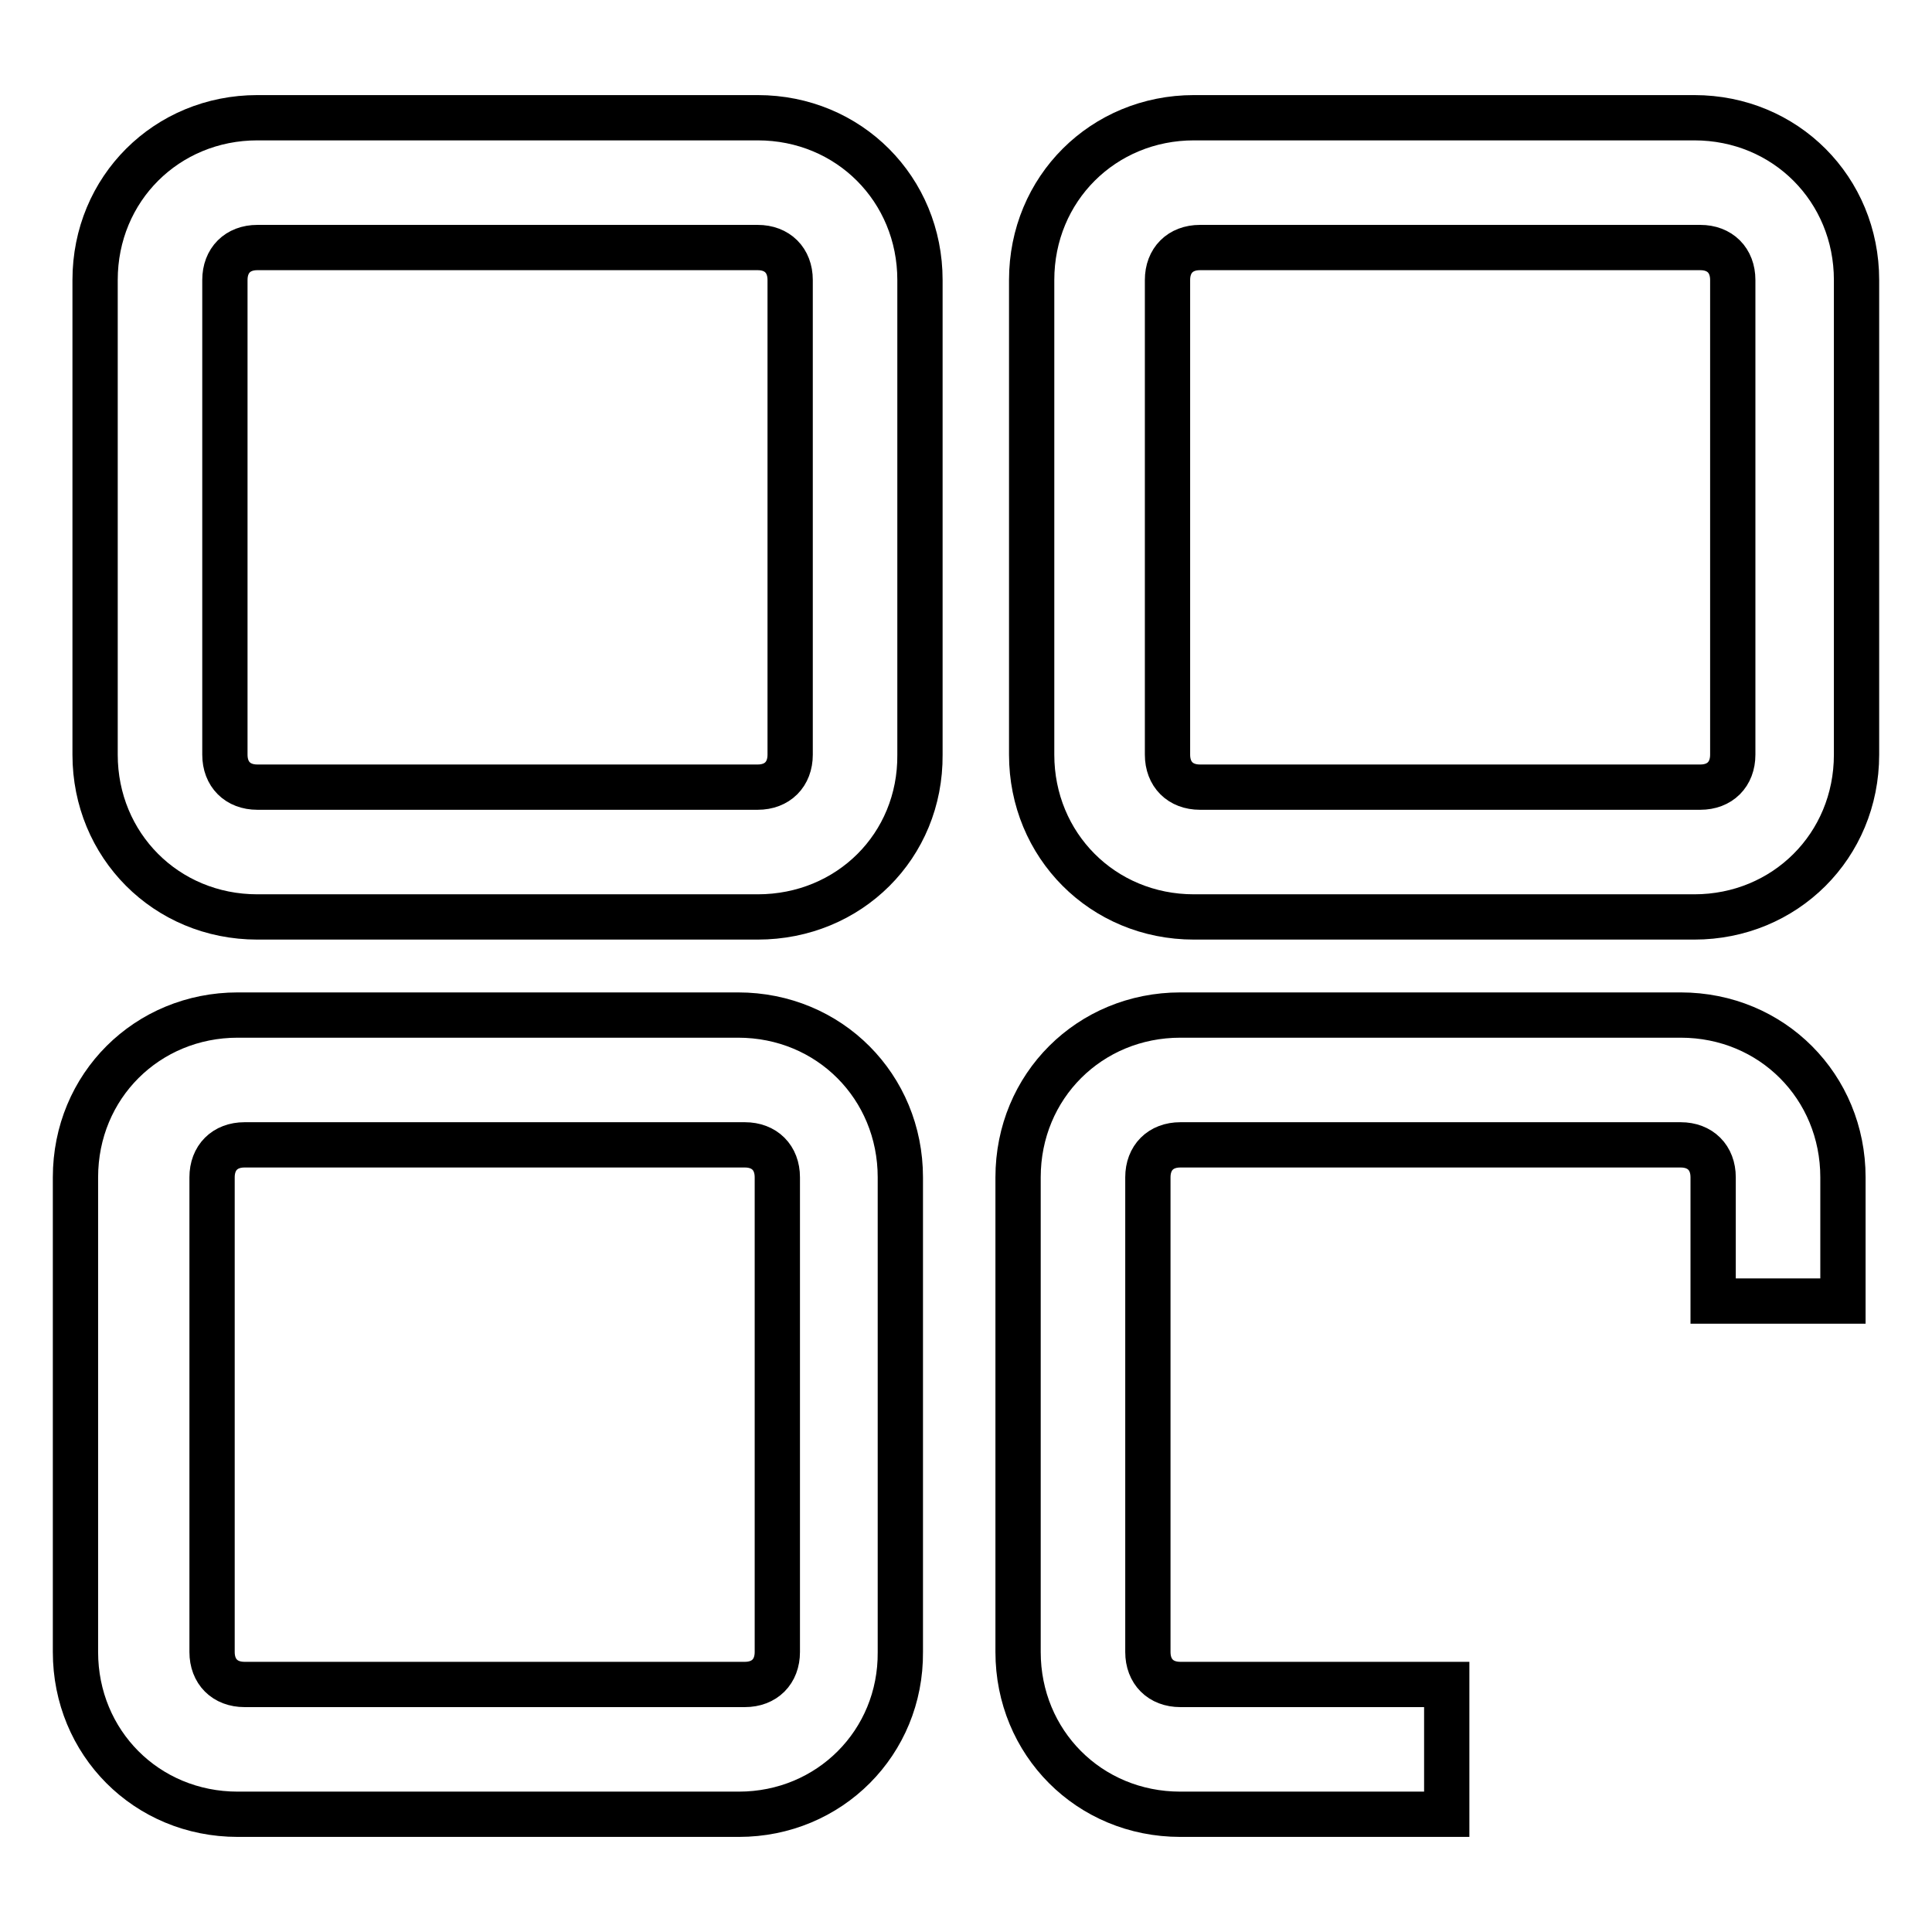 <?xml version="1.0" encoding="utf-8"?>
<!-- Svg Vector Icons : http://www.onlinewebfonts.com/icon -->
<!DOCTYPE svg PUBLIC "-//W3C//DTD SVG 1.1//EN" "http://www.w3.org/Graphics/SVG/1.1/DTD/svg11.dtd">
<svg version="1.1" xmlns="http://www.w3.org/2000/svg" xmlns:xlink="http://www.w3.org/1999/xlink" x="0px" y="0px" viewBox="0 0 256 256" enable-background="new 0 0 256 256" xml:space="preserve">
<g> <path stroke-width="6" fill-opacity="0" stroke="#000000"  d="M100.4,121.5H34.1c-12.1,0-21.5-9.5-21.5-21.5V37.1c0-12.1,9.5-21.5,21.5-21.5h66.3 c12.1,0,21.5,9.5,21.5,21.5V100C122,112.1,112.5,121.5,100.4,121.5z M34.1,32.8c-2.6,0-4.3,1.7-4.3,4.3V100c0,2.6,1.7,4.3,4.3,4.3 h66.3c2.6,0,4.3-1.7,4.3-4.3V37.1c0-2.6-1.7-4.3-4.3-4.3H34.1z M224.5,121.5h-66.3c-12.1,0-21.5-9.5-21.5-21.5V37.1 c0-12.1,9.5-21.5,21.5-21.5h66.3c12.1,0,21.5,9.5,21.5,21.5V100C246,112.1,236.5,121.5,224.5,121.5z M159,32.8 c-2.6,0-4.3,1.7-4.3,4.3V100c0,2.6,1.7,4.3,4.3,4.3h66.3c2.6,0,4.3-1.7,4.3-4.3V37.1c0-2.6-1.7-4.3-4.3-4.3H159z M97.9,240.4H31.5 c-12.1,0-21.5-9.5-21.5-21.5V156c0-12.1,9.5-21.5,21.5-21.5h66.3c12.1,0,21.5,9.5,21.5,21.5v62.9 C119.4,230.9,109.9,240.4,97.9,240.4z M32.4,151.7c-2.6,0-4.3,1.7-4.3,4.3v62.9c0,2.6,1.7,4.3,4.3,4.3h66.3c2.6,0,4.3-1.7,4.3-4.3 V156c0-2.6-1.7-4.3-4.3-4.3H32.4z M191.7,240.4h-35.3c-12.1,0-21.5-9.5-21.5-21.5V156c0-12.1,9.5-21.5,21.5-21.5h66.3 c12.1,0,21.5,9.5,21.5,21.5v16.4h-17.2V156c0-2.6-1.7-4.3-4.3-4.3h-66.3c-2.6,0-4.3,1.7-4.3,4.3v62.9c0,2.6,1.7,4.3,4.3,4.3h35.3 V240.4z"/></g>
</svg>